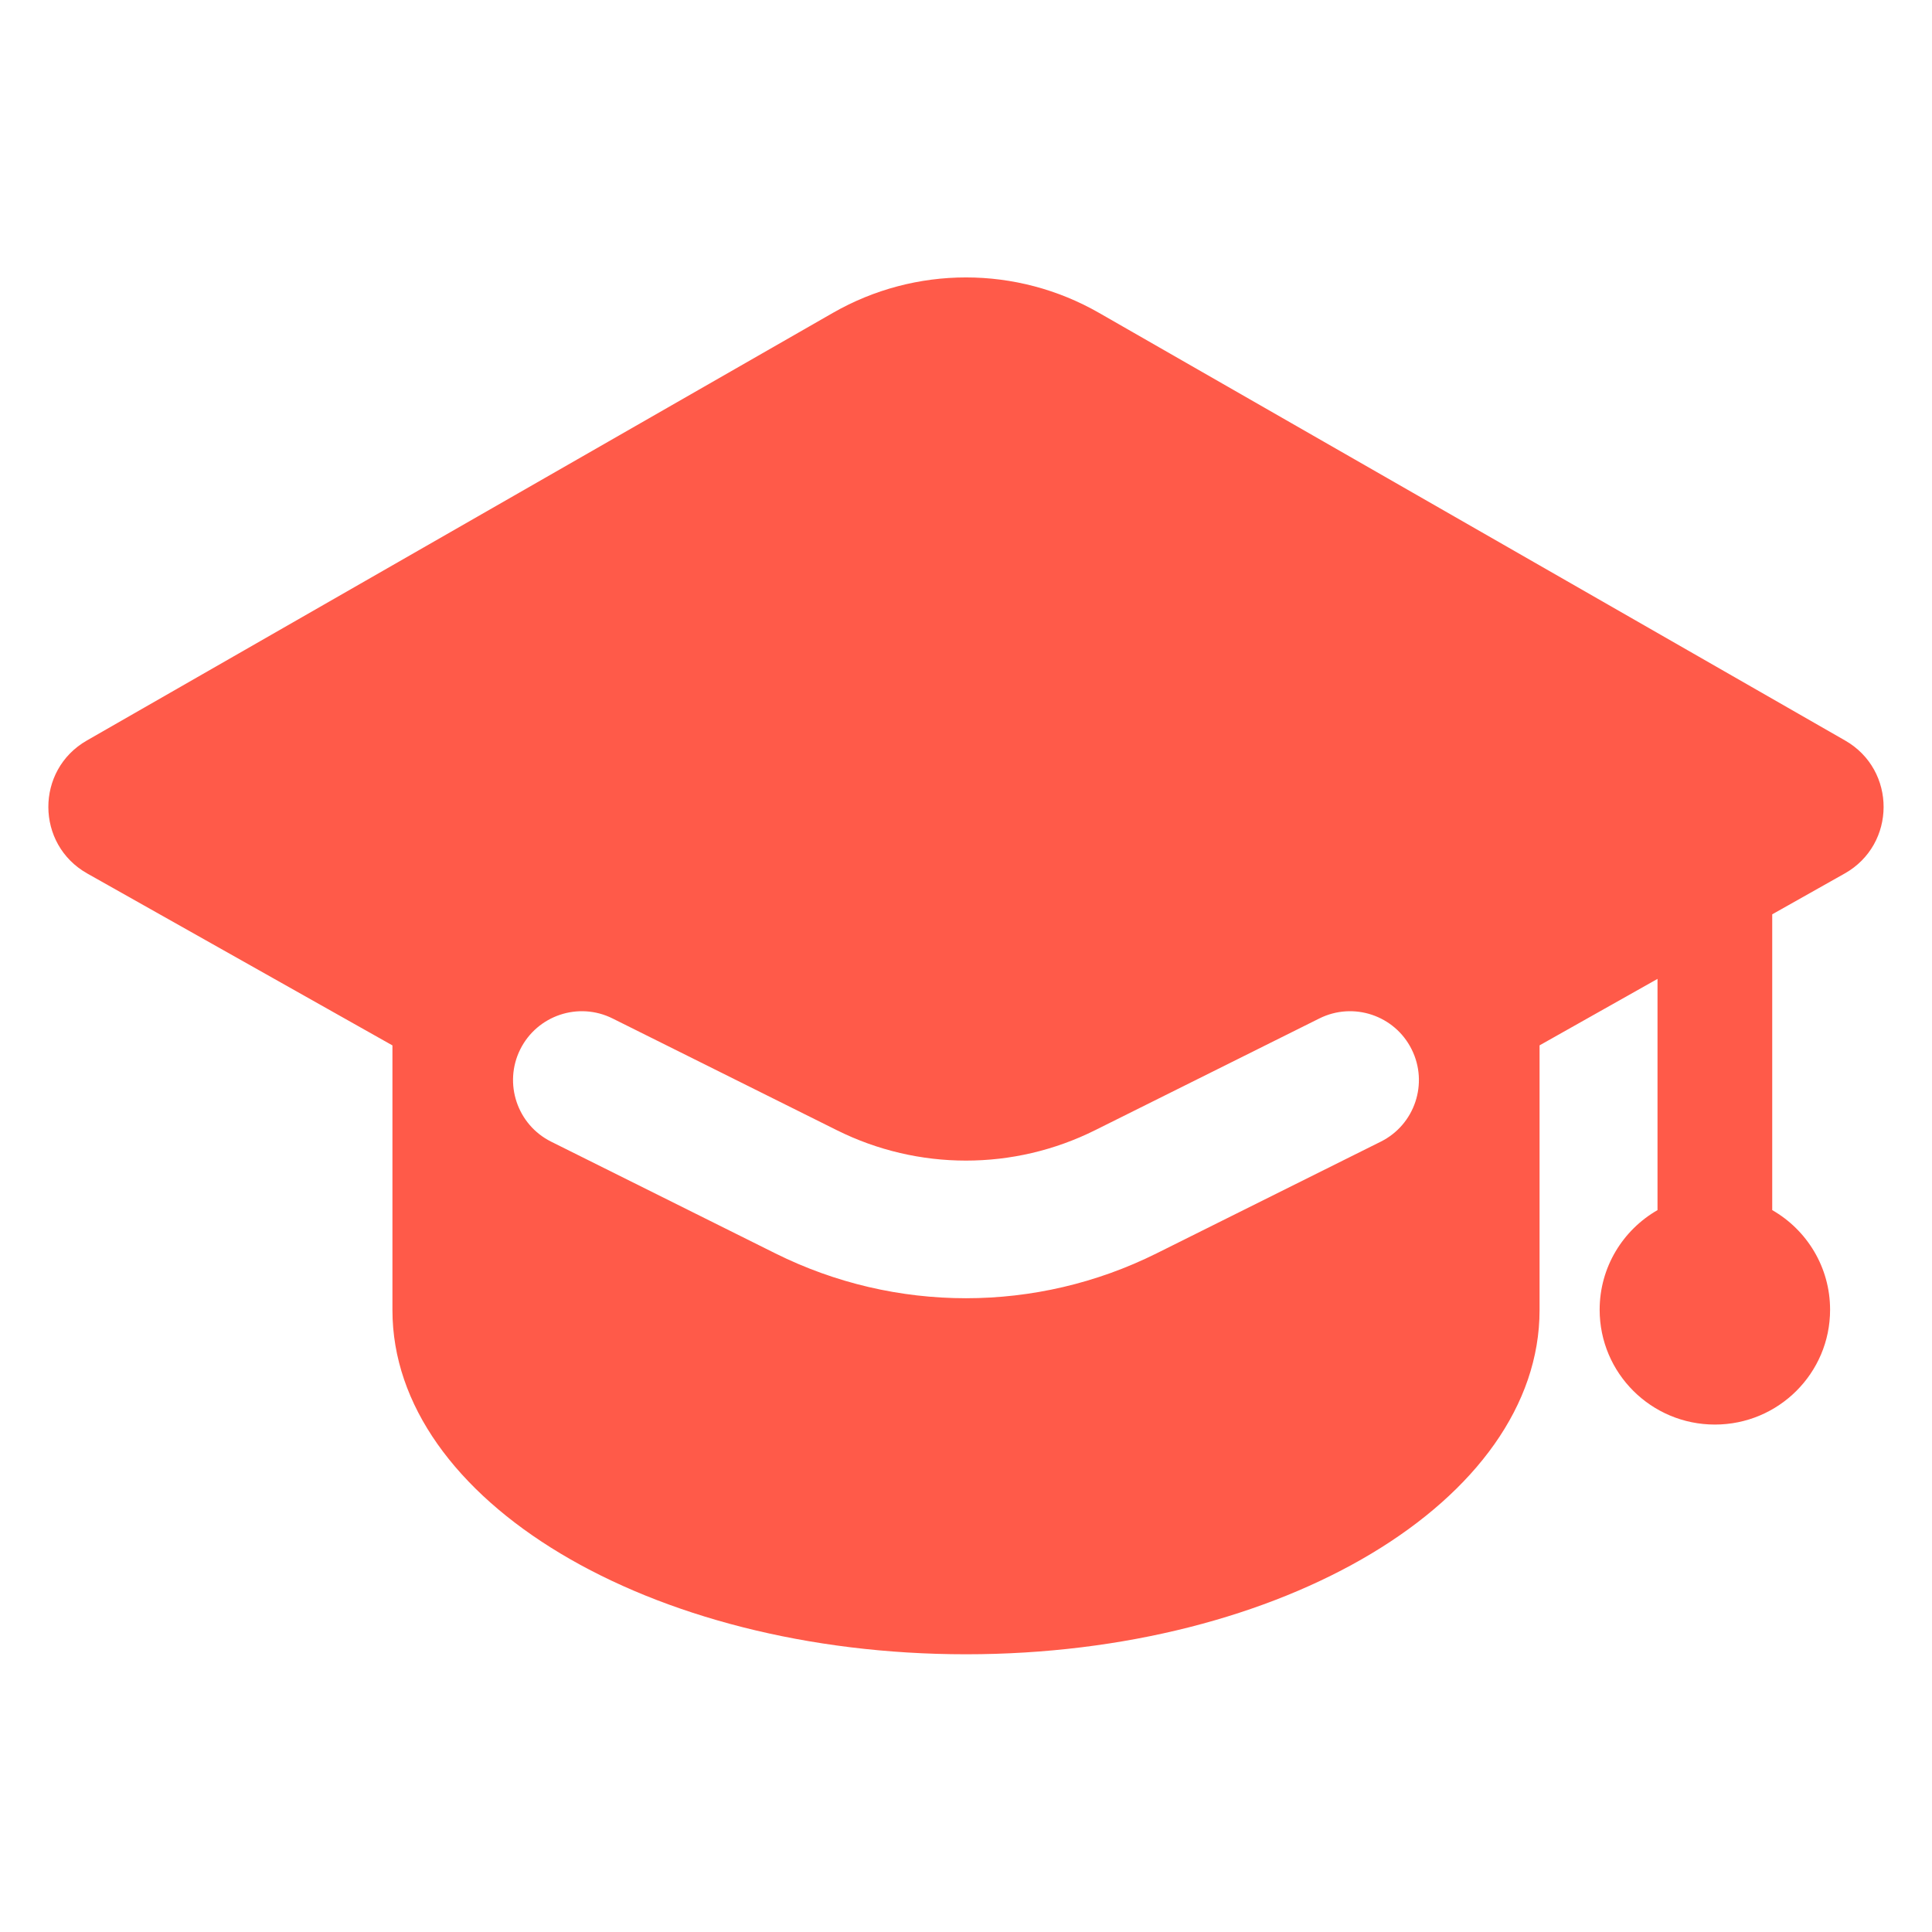 <svg width="40" height="40" viewBox="0 0 40 40" fill="none" xmlns="http://www.w3.org/2000/svg">
<path fill-rule="evenodd" clip-rule="evenodd" d="M1.797 15.332L17.244 6.478C18.951 5.499 21.048 5.499 22.755 6.478L38.202 15.332C39.268 15.943 39.262 17.482 38.192 18.085L36.692 18.93V25.054C37.408 25.464 37.89 26.235 37.89 27.117C37.89 28.43 36.822 29.494 35.505 29.494C34.187 29.494 33.119 28.43 33.119 27.117C33.119 26.235 33.601 25.465 34.317 25.054V20.267L31.875 21.643V27.125C31.875 31.06 26.558 34.25 20 34.25C13.442 34.25 8.125 31.06 8.125 27.125V21.644L1.807 18.085C0.737 17.482 0.731 15.943 1.797 15.332ZM12.682 21.086C11.978 20.735 11.123 21.021 10.771 21.726C10.421 22.43 10.707 23.286 11.411 23.637L16.053 25.95C18.538 27.188 21.46 27.188 23.945 25.95L28.587 23.637C29.292 23.286 29.578 22.43 29.227 21.726C28.876 21.021 28.02 20.735 27.316 21.086L22.674 23.399C20.99 24.239 19.009 24.239 17.325 23.399L12.682 21.086Z" fill="#FF5A49"/>
</svg>
